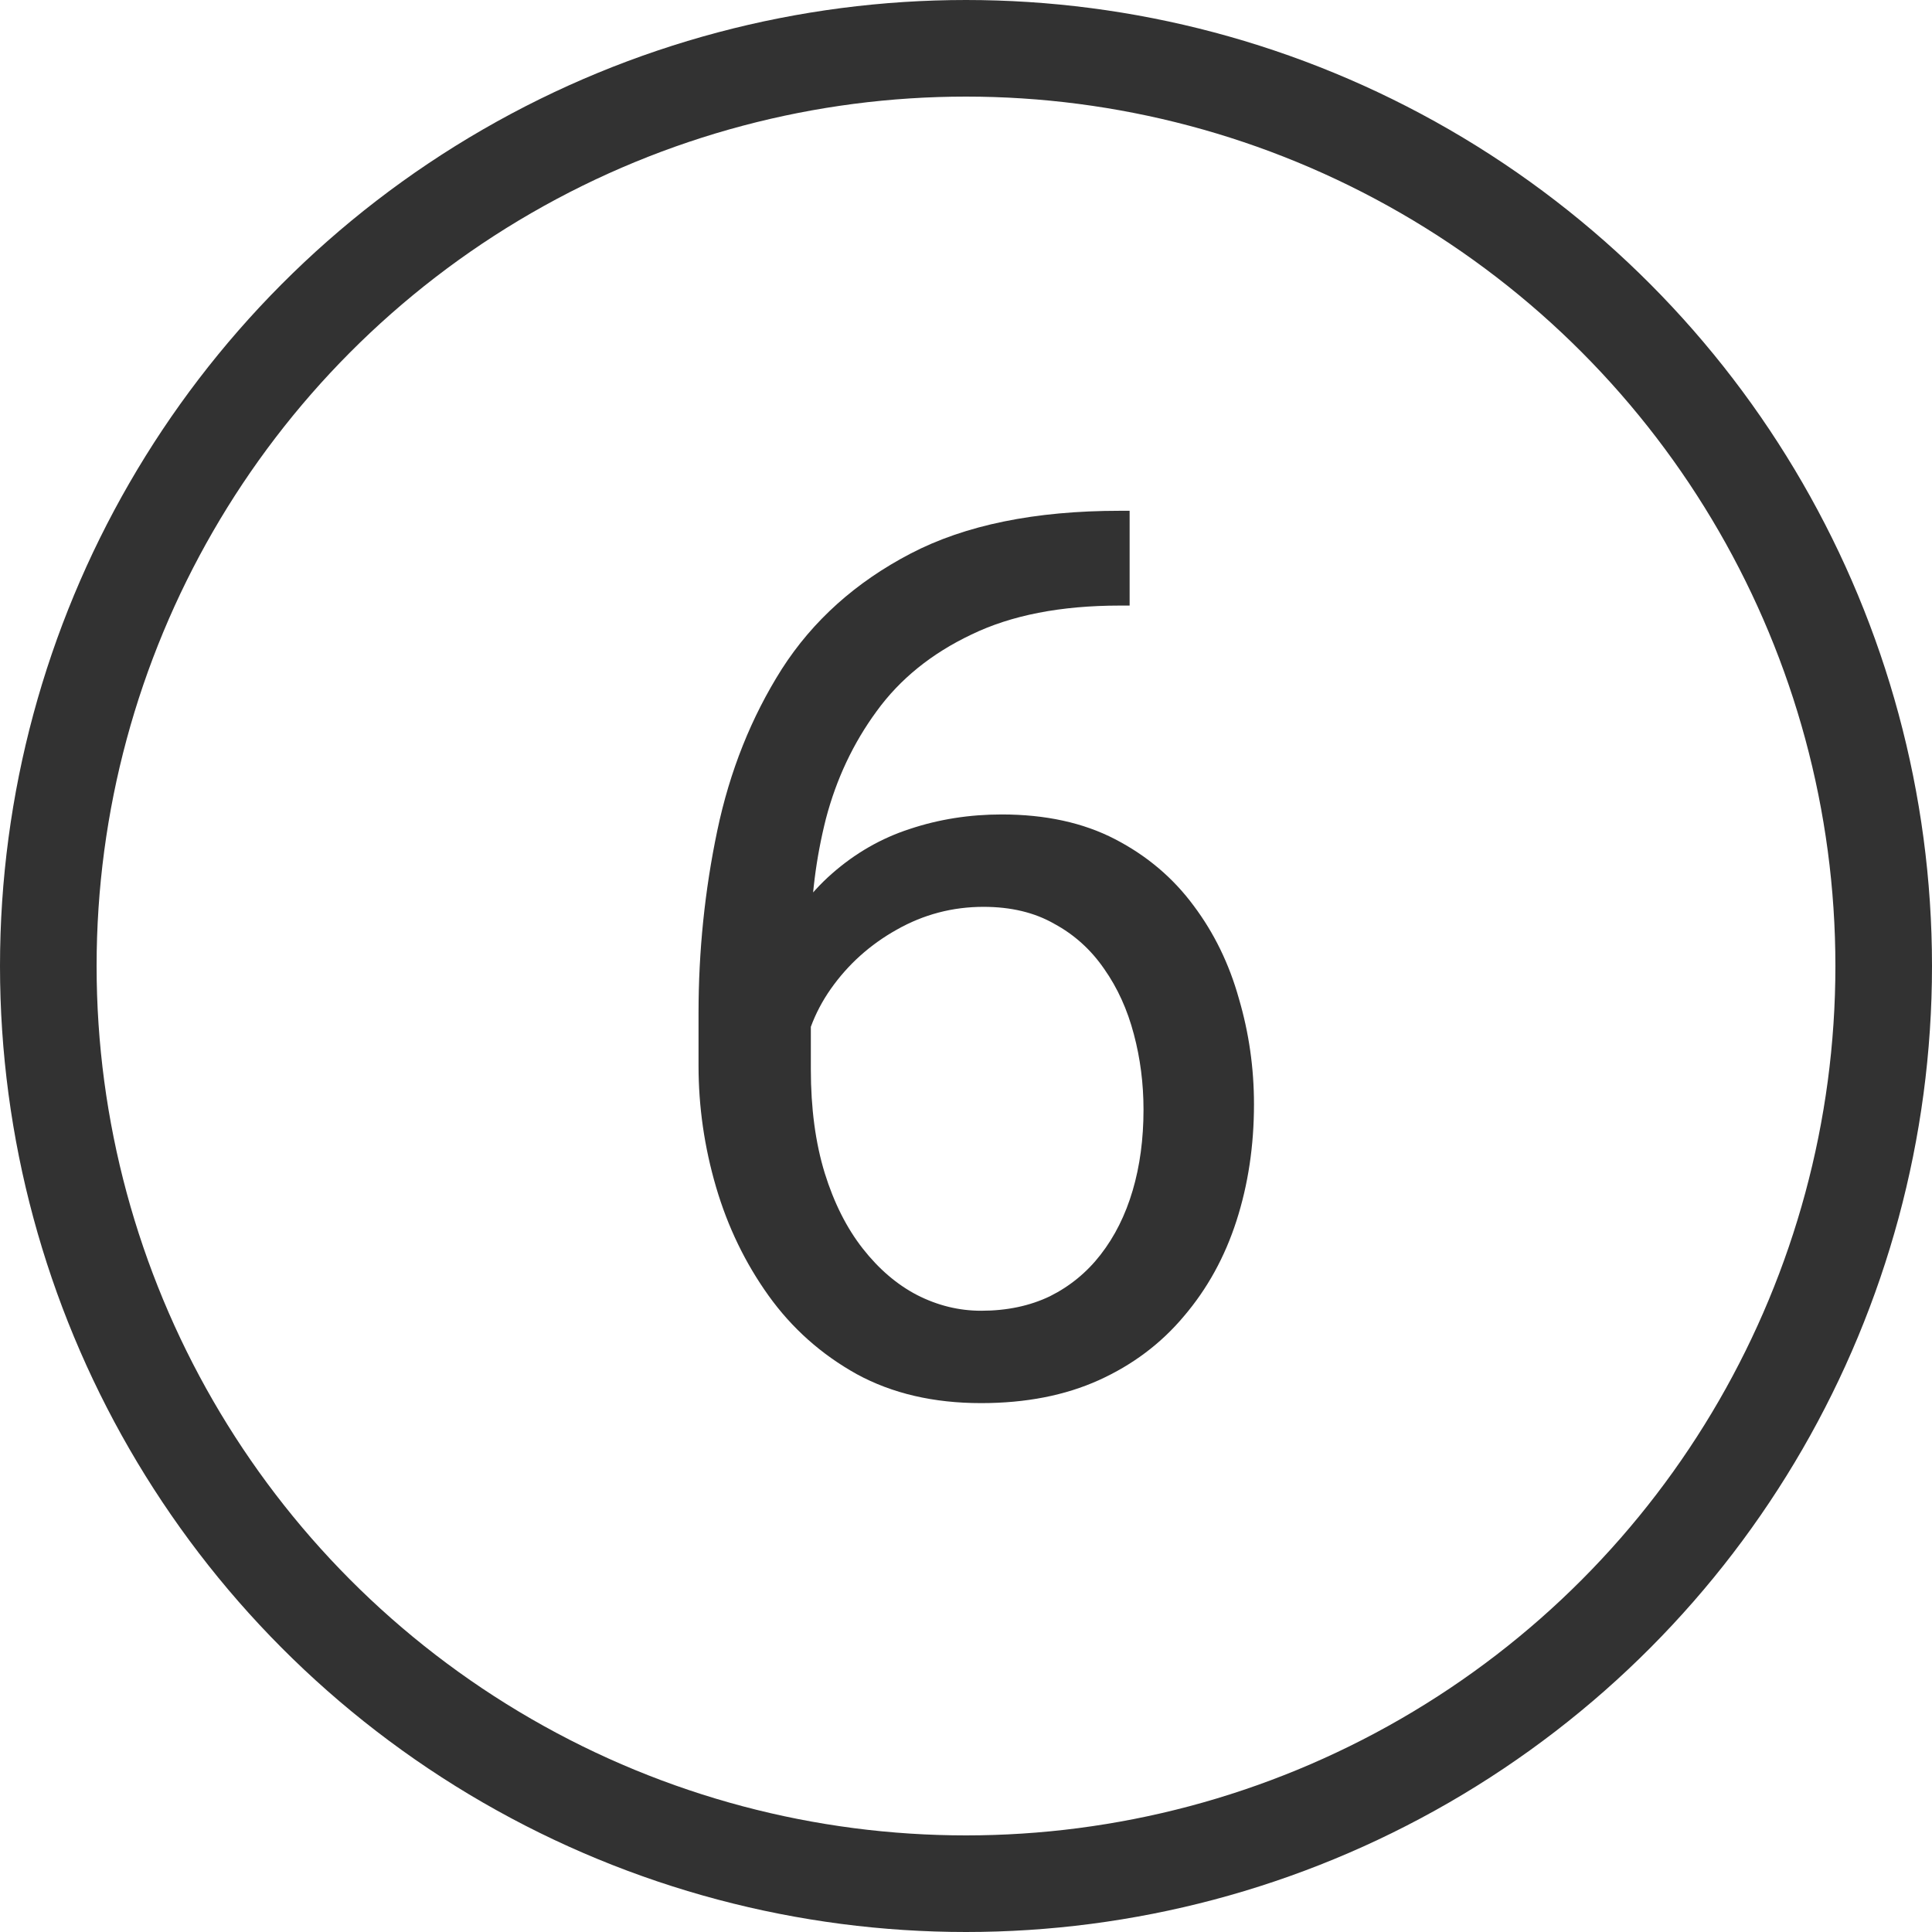 <?xml version="1.0" encoding="UTF-8"?> <svg xmlns="http://www.w3.org/2000/svg" width="100" height="100" viewBox="0 0 100 100" fill="none"><circle cx="50" cy="50" r="47.5" stroke="#323232" stroke-width="5"></circle><path d="M57.969 26.438H58.469V31.344H57.969C54.906 31.344 52.344 31.844 50.281 32.844C48.219 33.823 46.583 35.146 45.375 36.812C44.167 38.458 43.292 40.312 42.75 42.375C42.229 44.438 41.969 46.531 41.969 48.656V55.344C41.969 57.365 42.208 59.156 42.688 60.719C43.167 62.26 43.823 63.562 44.656 64.625C45.49 65.688 46.427 66.49 47.469 67.031C48.531 67.573 49.635 67.844 50.781 67.844C52.115 67.844 53.302 67.594 54.344 67.094C55.385 66.573 56.26 65.854 56.969 64.938C57.698 64 58.25 62.896 58.625 61.625C59 60.354 59.188 58.958 59.188 57.438C59.188 56.083 59.021 54.781 58.688 53.531C58.354 52.26 57.844 51.135 57.156 50.156C56.469 49.156 55.604 48.375 54.562 47.812C53.542 47.229 52.323 46.938 50.906 46.938C49.302 46.938 47.802 47.333 46.406 48.125C45.031 48.896 43.896 49.917 43 51.188C42.125 52.438 41.625 53.802 41.5 55.281L38.438 55.25C38.729 52.917 39.271 50.927 40.062 49.281C40.875 47.615 41.875 46.26 43.062 45.219C44.271 44.156 45.615 43.385 47.094 42.906C48.594 42.406 50.177 42.156 51.844 42.156C54.115 42.156 56.073 42.583 57.719 43.438C59.365 44.292 60.719 45.438 61.781 46.875C62.844 48.292 63.625 49.896 64.125 51.688C64.646 53.458 64.906 55.281 64.906 57.156C64.906 59.302 64.604 61.312 64 63.188C63.396 65.062 62.49 66.708 61.281 68.125C60.094 69.542 58.625 70.646 56.875 71.438C55.125 72.229 53.094 72.625 50.781 72.625C48.323 72.625 46.177 72.125 44.344 71.125C42.51 70.104 40.99 68.75 39.781 67.062C38.573 65.375 37.667 63.5 37.062 61.438C36.458 59.375 36.156 57.281 36.156 55.156V52.438C36.156 49.229 36.479 46.083 37.125 43C37.771 39.917 38.885 37.125 40.469 34.625C42.073 32.125 44.292 30.135 47.125 28.656C49.958 27.177 53.573 26.438 57.969 26.438Z" fill="#323232"></path></svg> 
